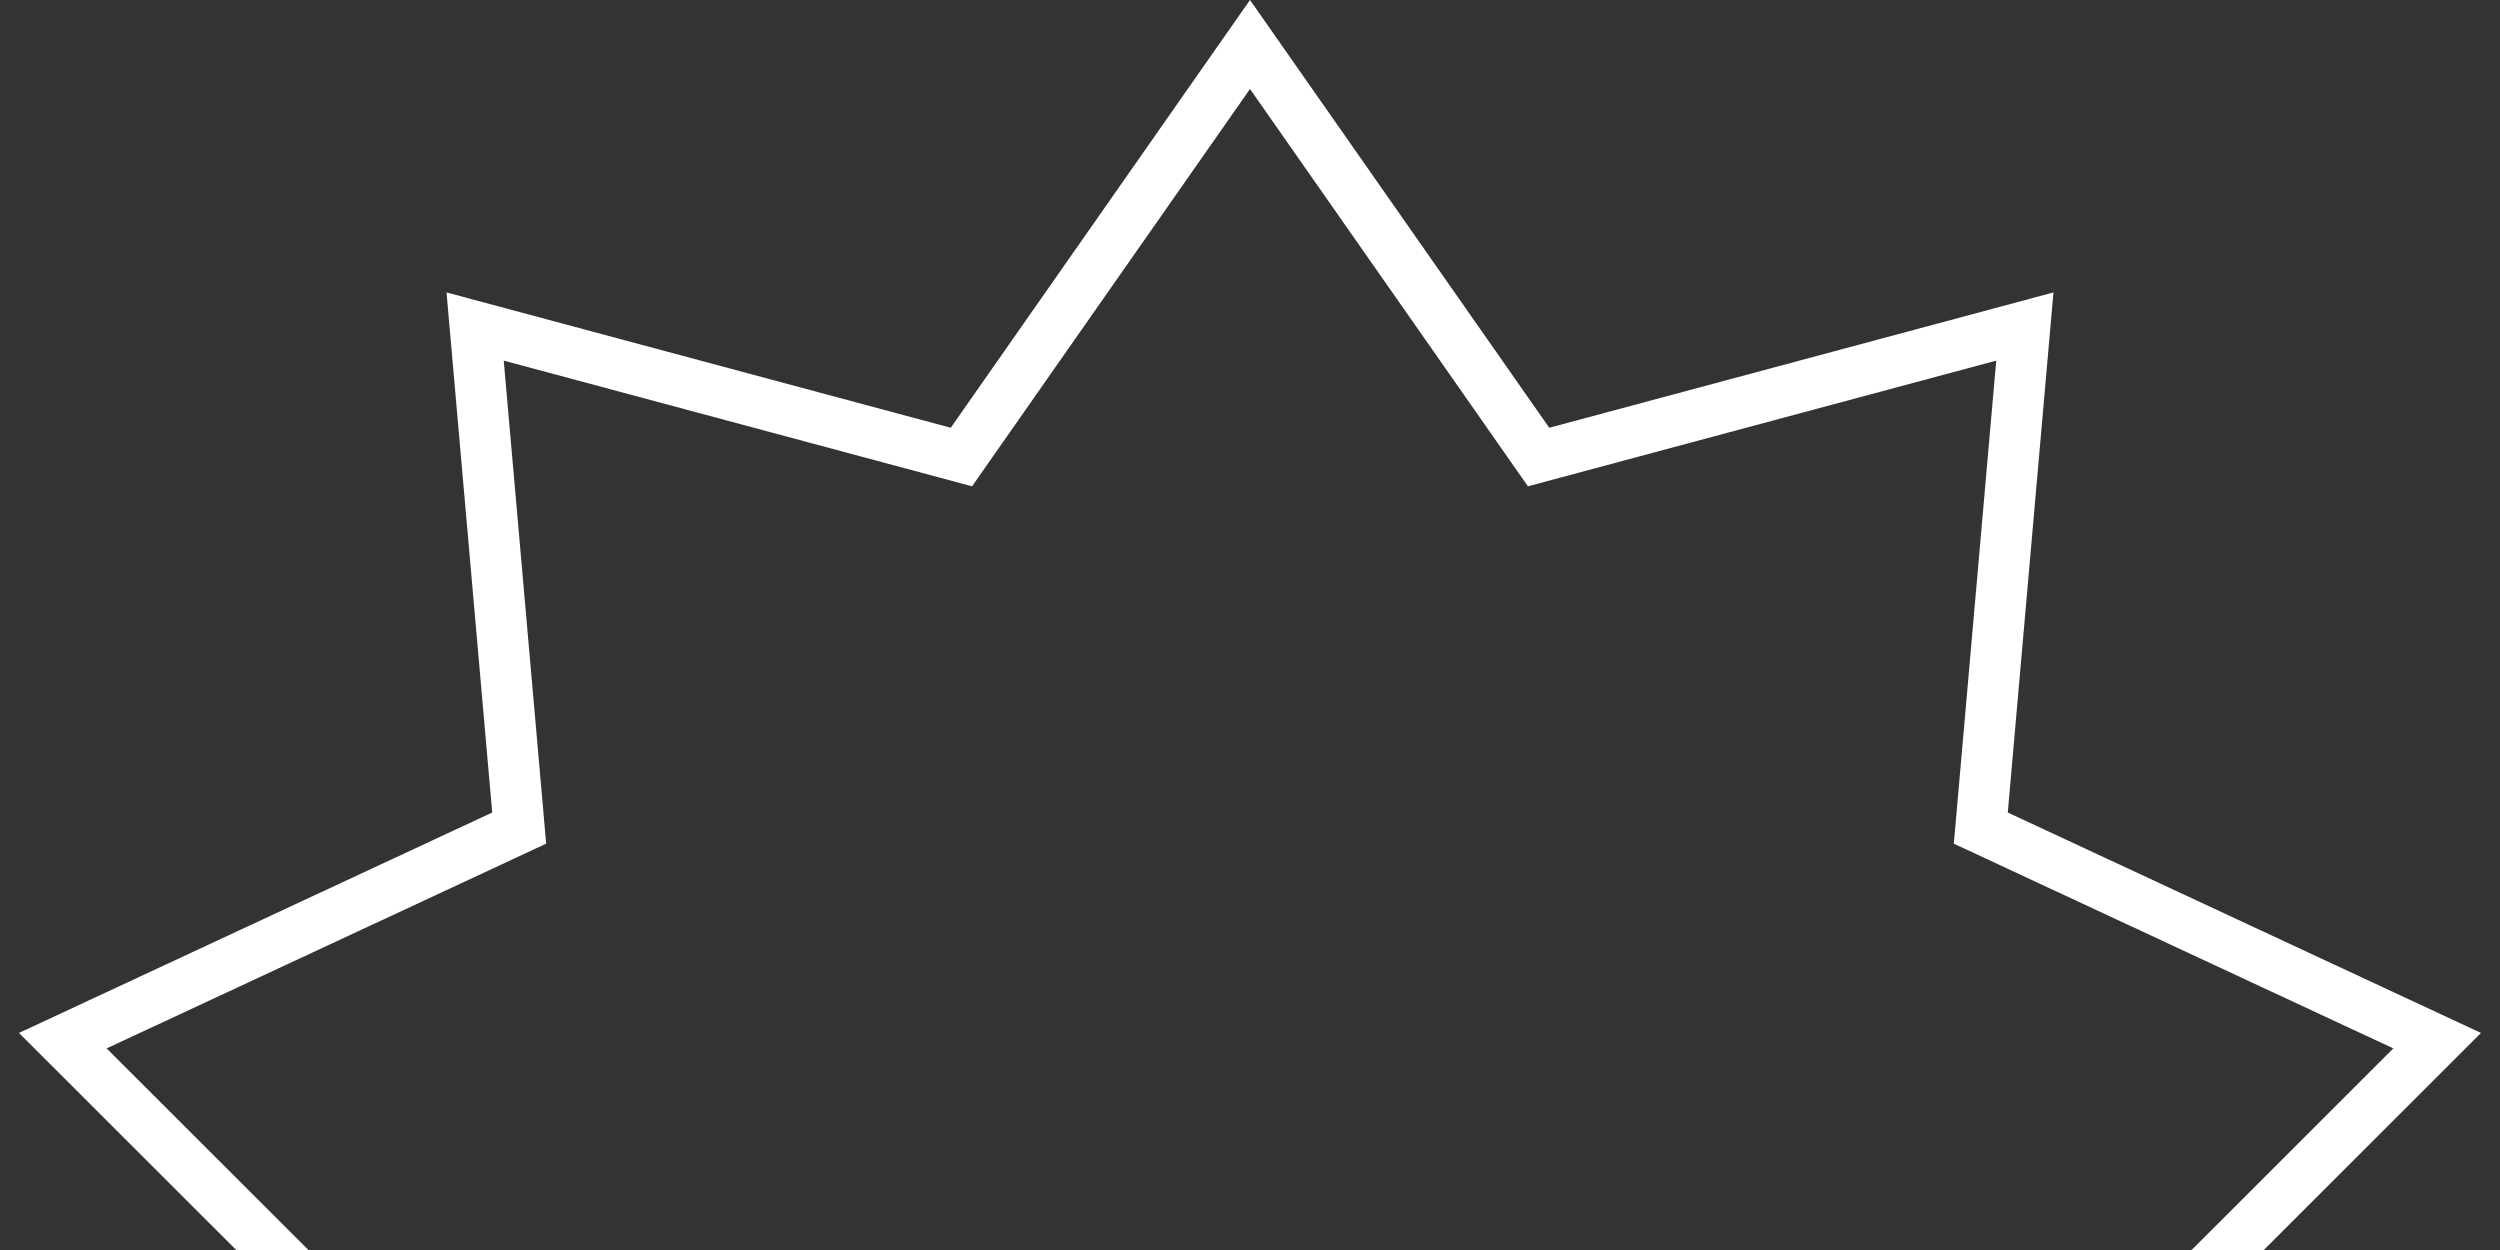 <?xml version="1.0" encoding="UTF-8"?> <svg xmlns="http://www.w3.org/2000/svg" width="98" height="49" viewBox="0 0 98 49" fill="none"><rect x="0" y="0" width="98" height="49" fill="#333333" stroke="none"/><g clip-path="url(#clip0_110_1196)"><path d="M59.912 17.342L60.313 17.916L60.99 17.734L79.374 12.8L77.709 31.763L77.647 32.461L78.282 32.757L95.537 40.794L82.072 54.249L81.576 54.744L81.873 55.379L89.925 72.627L70.961 74.279L70.263 74.34L70.082 75.017L65.162 93.404L49.574 82.481L49 82.079L48.426 82.481L32.837 93.404L27.918 75.017L27.737 74.34L27.039 74.279L8.074 72.627L16.127 55.379L16.424 54.744L15.928 54.249L2.462 40.794L19.718 32.757L20.352 32.461L20.291 31.763L18.625 12.8L37.01 17.734L37.687 17.916L38.088 17.342L49 1.744L59.912 17.342Z" stroke="white" stroke-width="2"></path></g><defs><clipPath id="clip0_110_1196"><rect width="98" height="49" fill="white"></rect></clipPath></defs></svg> 